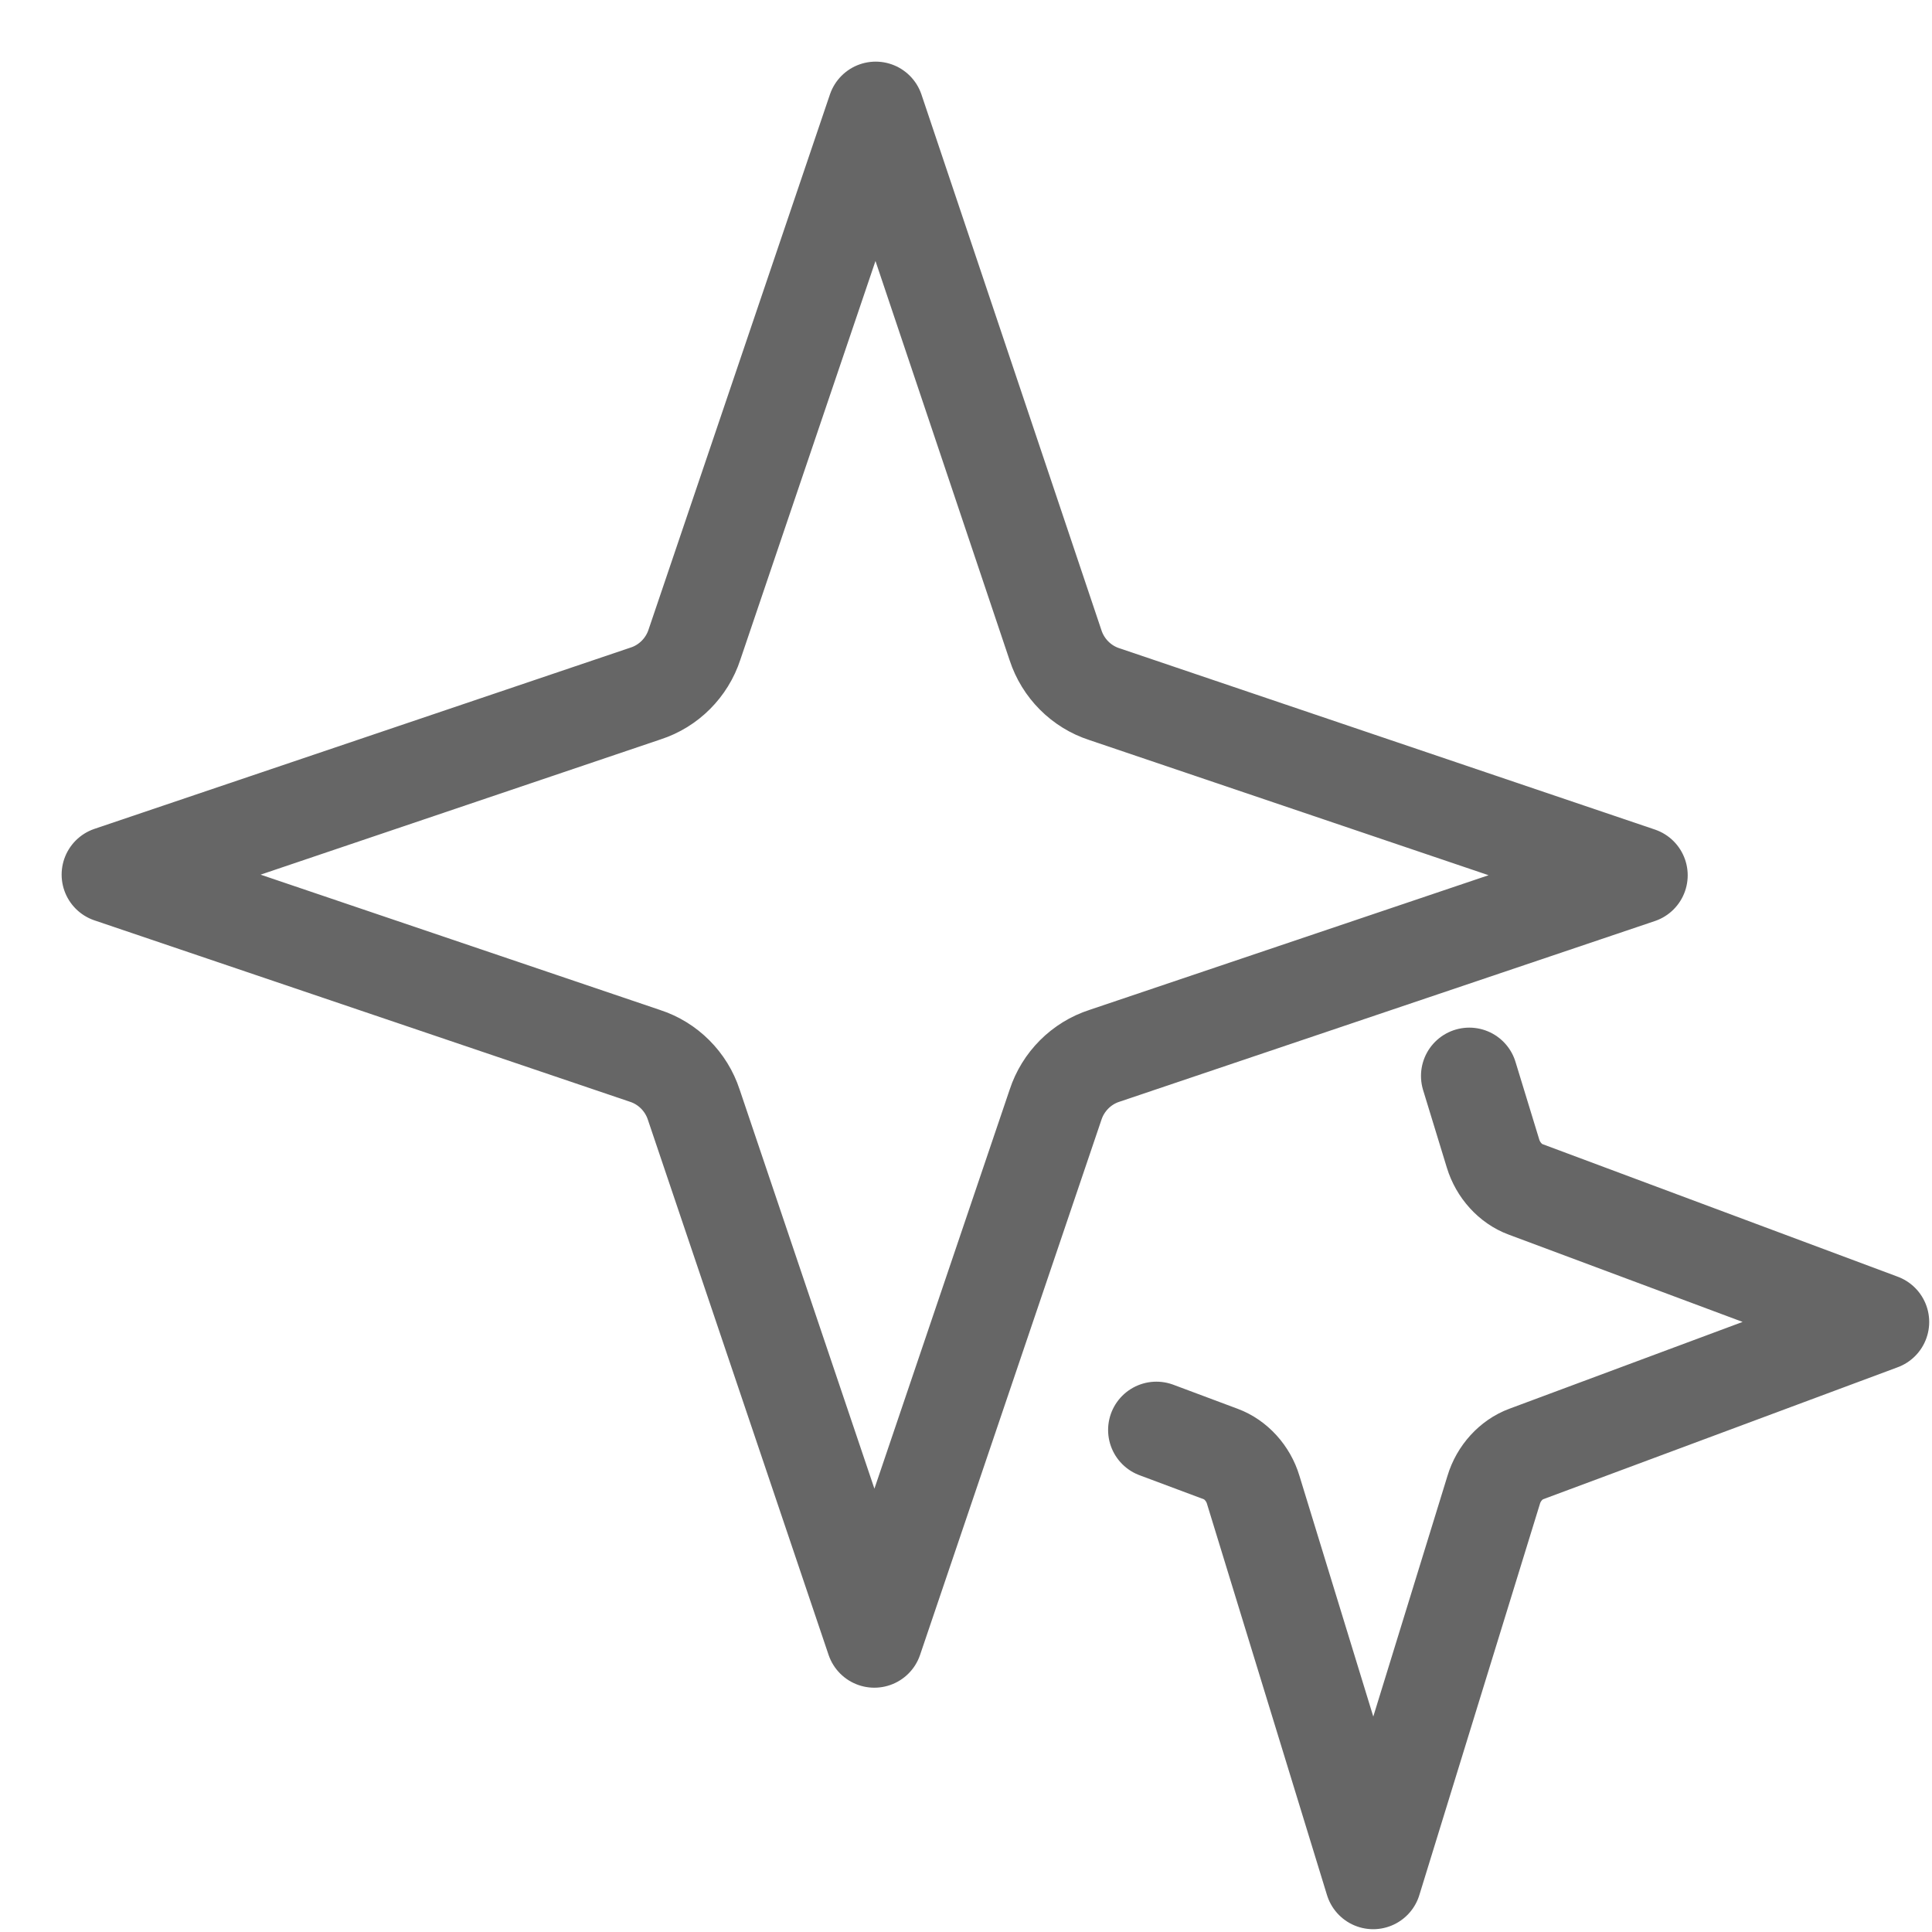 <svg width="20" height="20" viewBox="0 0 20 20" fill="none" xmlns="http://www.w3.org/2000/svg">
<path d="M7.182 11.436L9.051 16.971L10.927 11.436C11.005 11.197 11.194 11.007 11.433 10.93L16.971 9.061L11.433 7.186C11.194 7.109 11.005 6.919 10.927 6.68L9.065 1.138L7.189 6.673C7.111 6.912 6.922 7.102 6.683 7.179L1.138 9.054L6.676 10.93C6.915 11.007 7.104 11.197 7.182 11.436Z" stroke="#666666" stroke-linecap="round" stroke-linejoin="round"/>
<path d="M11.971 14.803L12.637 15.052C12.792 15.109 12.922 15.251 12.973 15.422L14.215 19.471L15.463 15.422C15.514 15.251 15.644 15.109 15.799 15.052L19.471 13.685L15.792 12.312C15.637 12.255 15.508 12.113 15.456 11.942L15.21 11.138" stroke="#666666" stroke-linecap="round" stroke-linejoin="round"/>
</svg>
